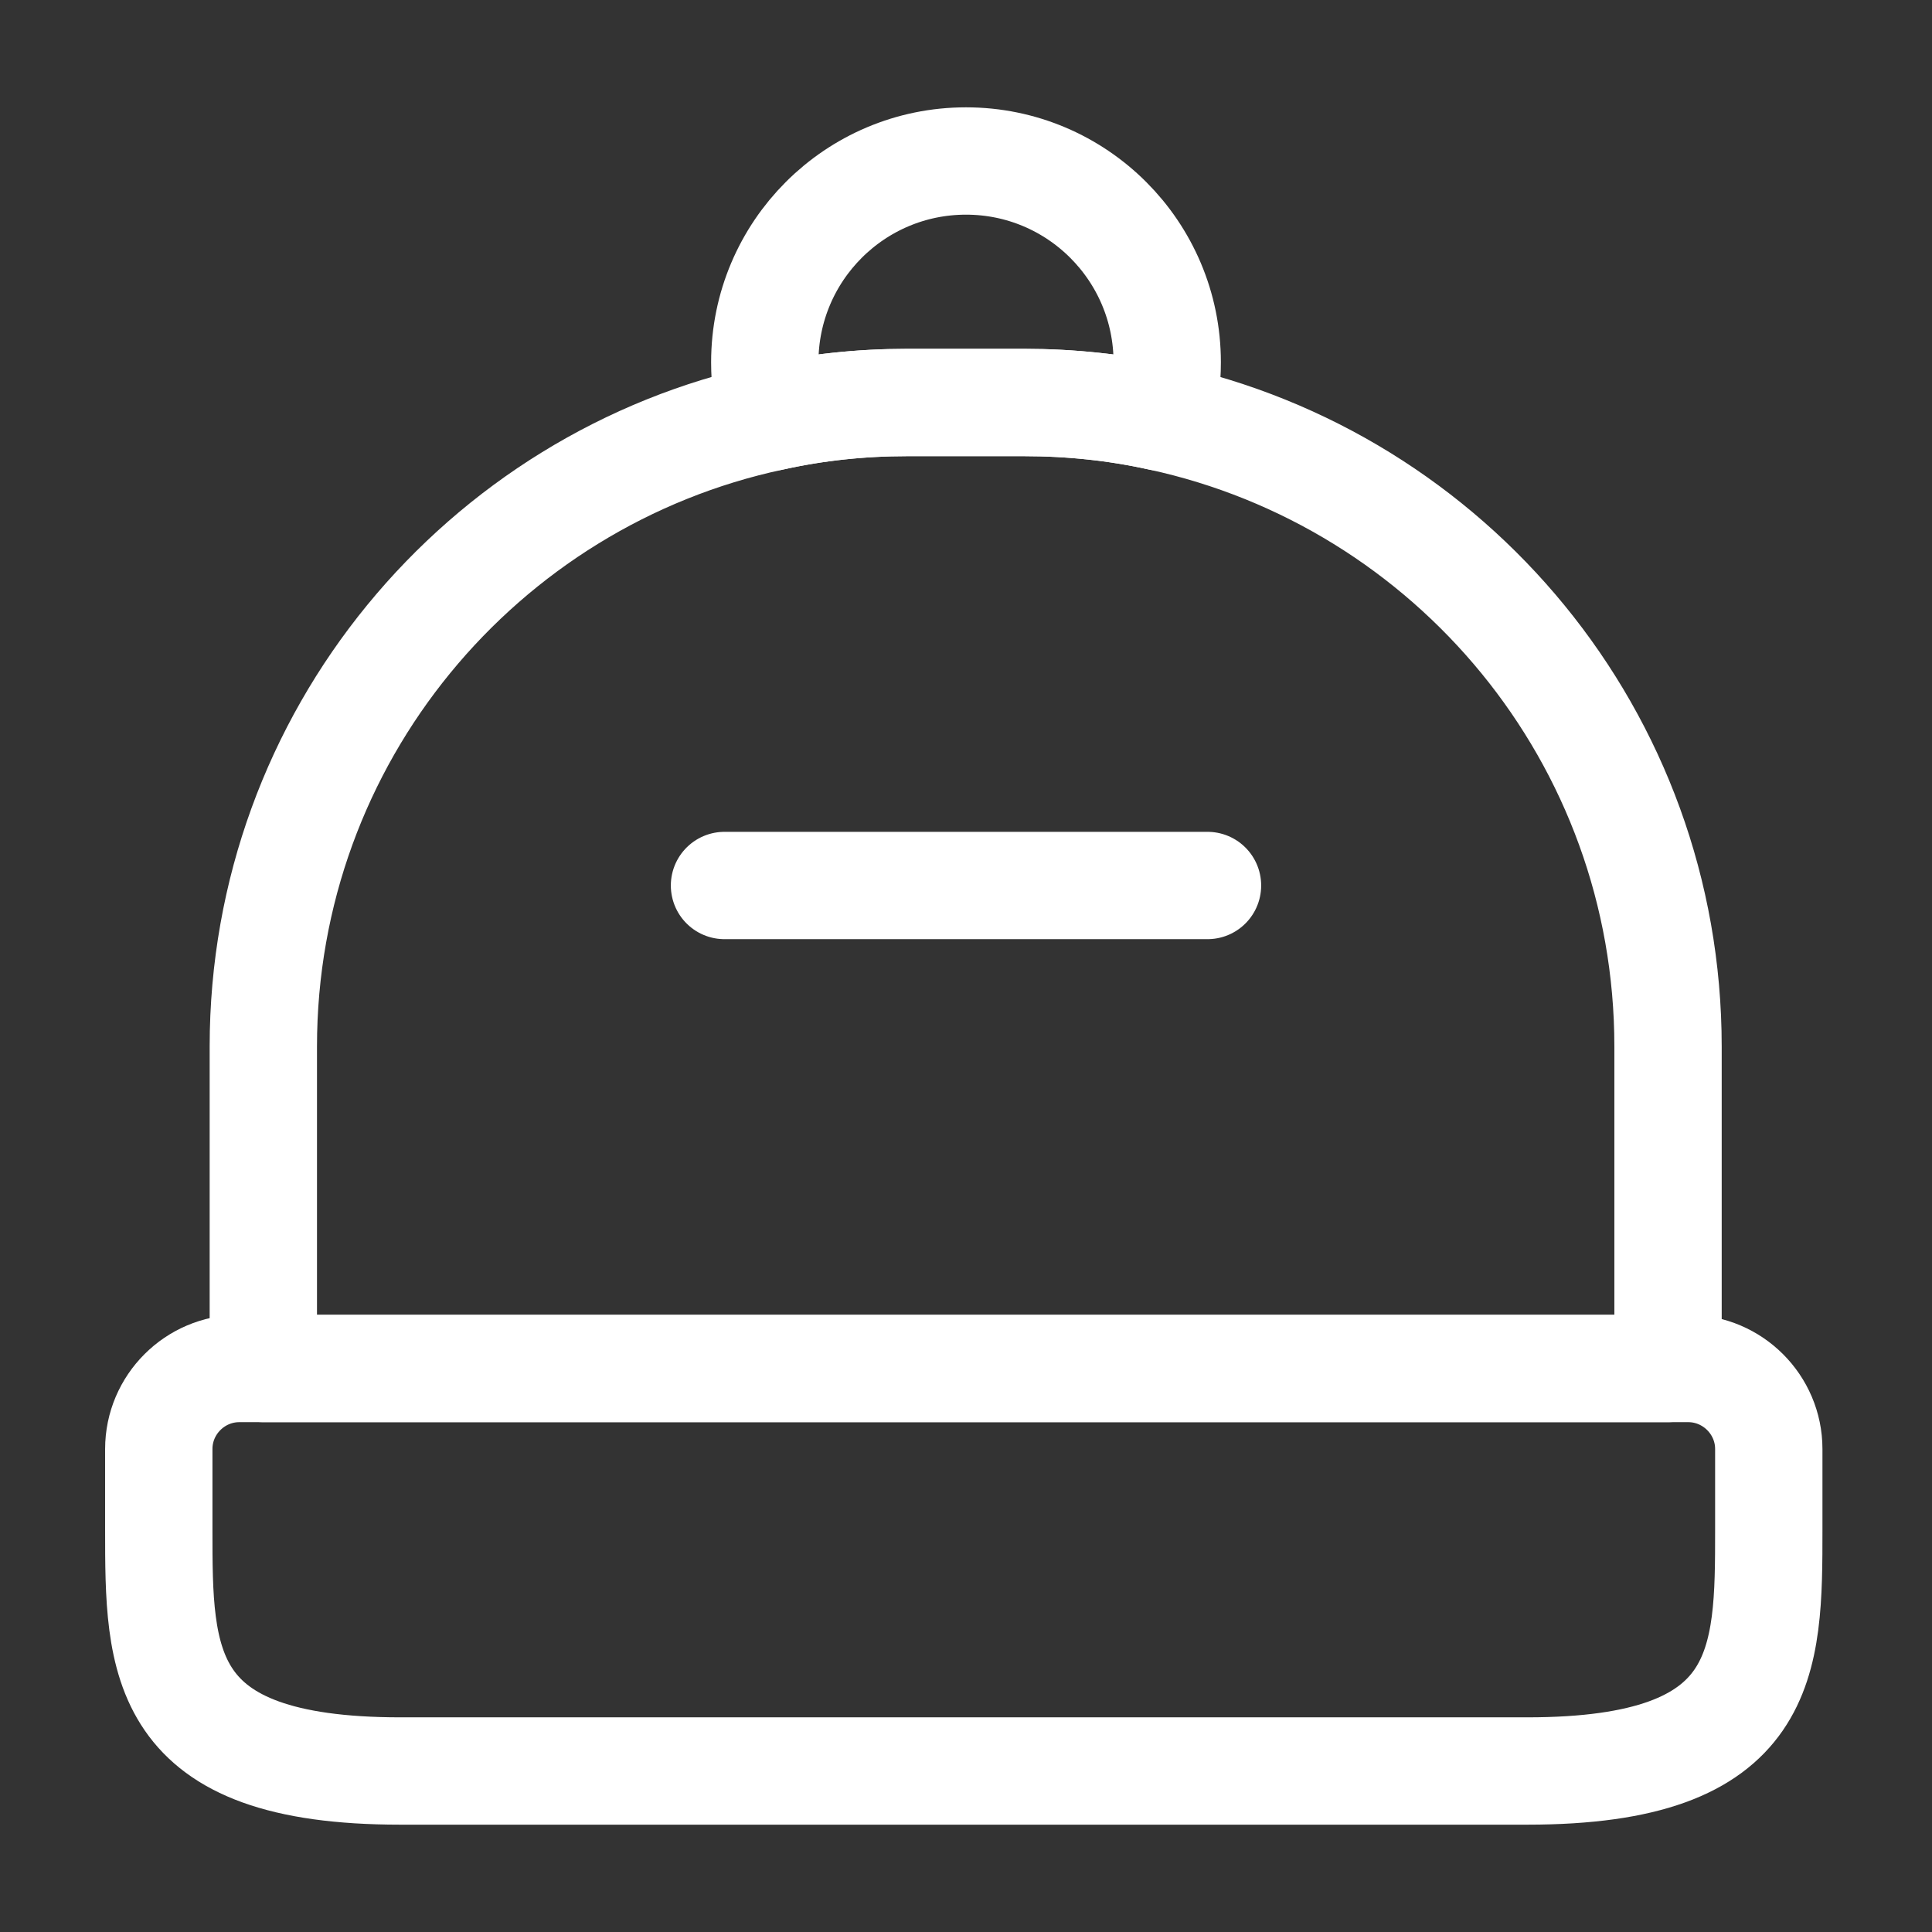 <?xml version="1.0" encoding="UTF-8"?> <svg xmlns="http://www.w3.org/2000/svg" width="27" height="27" viewBox="0 0 27 27" fill="none"><rect x="0" y="0" width="27" height="27" fill="#333333" stroke="none"/><path d="M21.344 24.75H5.594C2.219 24.75 2.219 23.231 2.219 21.375V20.25C2.219 19.631 2.725 19.125 3.344 19.125H23.594C24.212 19.125 24.719 19.631 24.719 20.25V21.375C24.719 23.231 24.719 24.75 21.344 24.75Z" stroke="white" stroke-width="1.5" stroke-linecap="round" stroke-linejoin="round"></path><path d="M23.311 14.625V19.125H3.68V14.625C3.68 10.305 6.728 6.694 10.79 5.828C11.397 5.693 12.027 5.625 12.68 5.625H14.311C14.963 5.625 15.605 5.693 16.212 5.828C20.273 6.705 23.311 10.305 23.311 14.625Z" stroke="white" stroke-width="1.5" stroke-linecap="round" stroke-linejoin="round"></path><path d="M16.312 5.063C16.312 5.333 16.279 5.58 16.211 5.828C15.604 5.693 14.963 5.625 14.31 5.625H12.679C12.026 5.625 11.396 5.693 10.789 5.828C10.721 5.58 10.688 5.333 10.688 5.063C10.688 3.51 11.947 2.25 13.5 2.25C15.053 2.25 16.312 3.51 16.312 5.063Z" stroke="white" stroke-width="1.5" stroke-linecap="round" stroke-linejoin="round"></path><path d="M16.875 12.375H10.125" stroke="white" stroke-width="1.5" stroke-linecap="round" stroke-linejoin="round"></path></svg> 